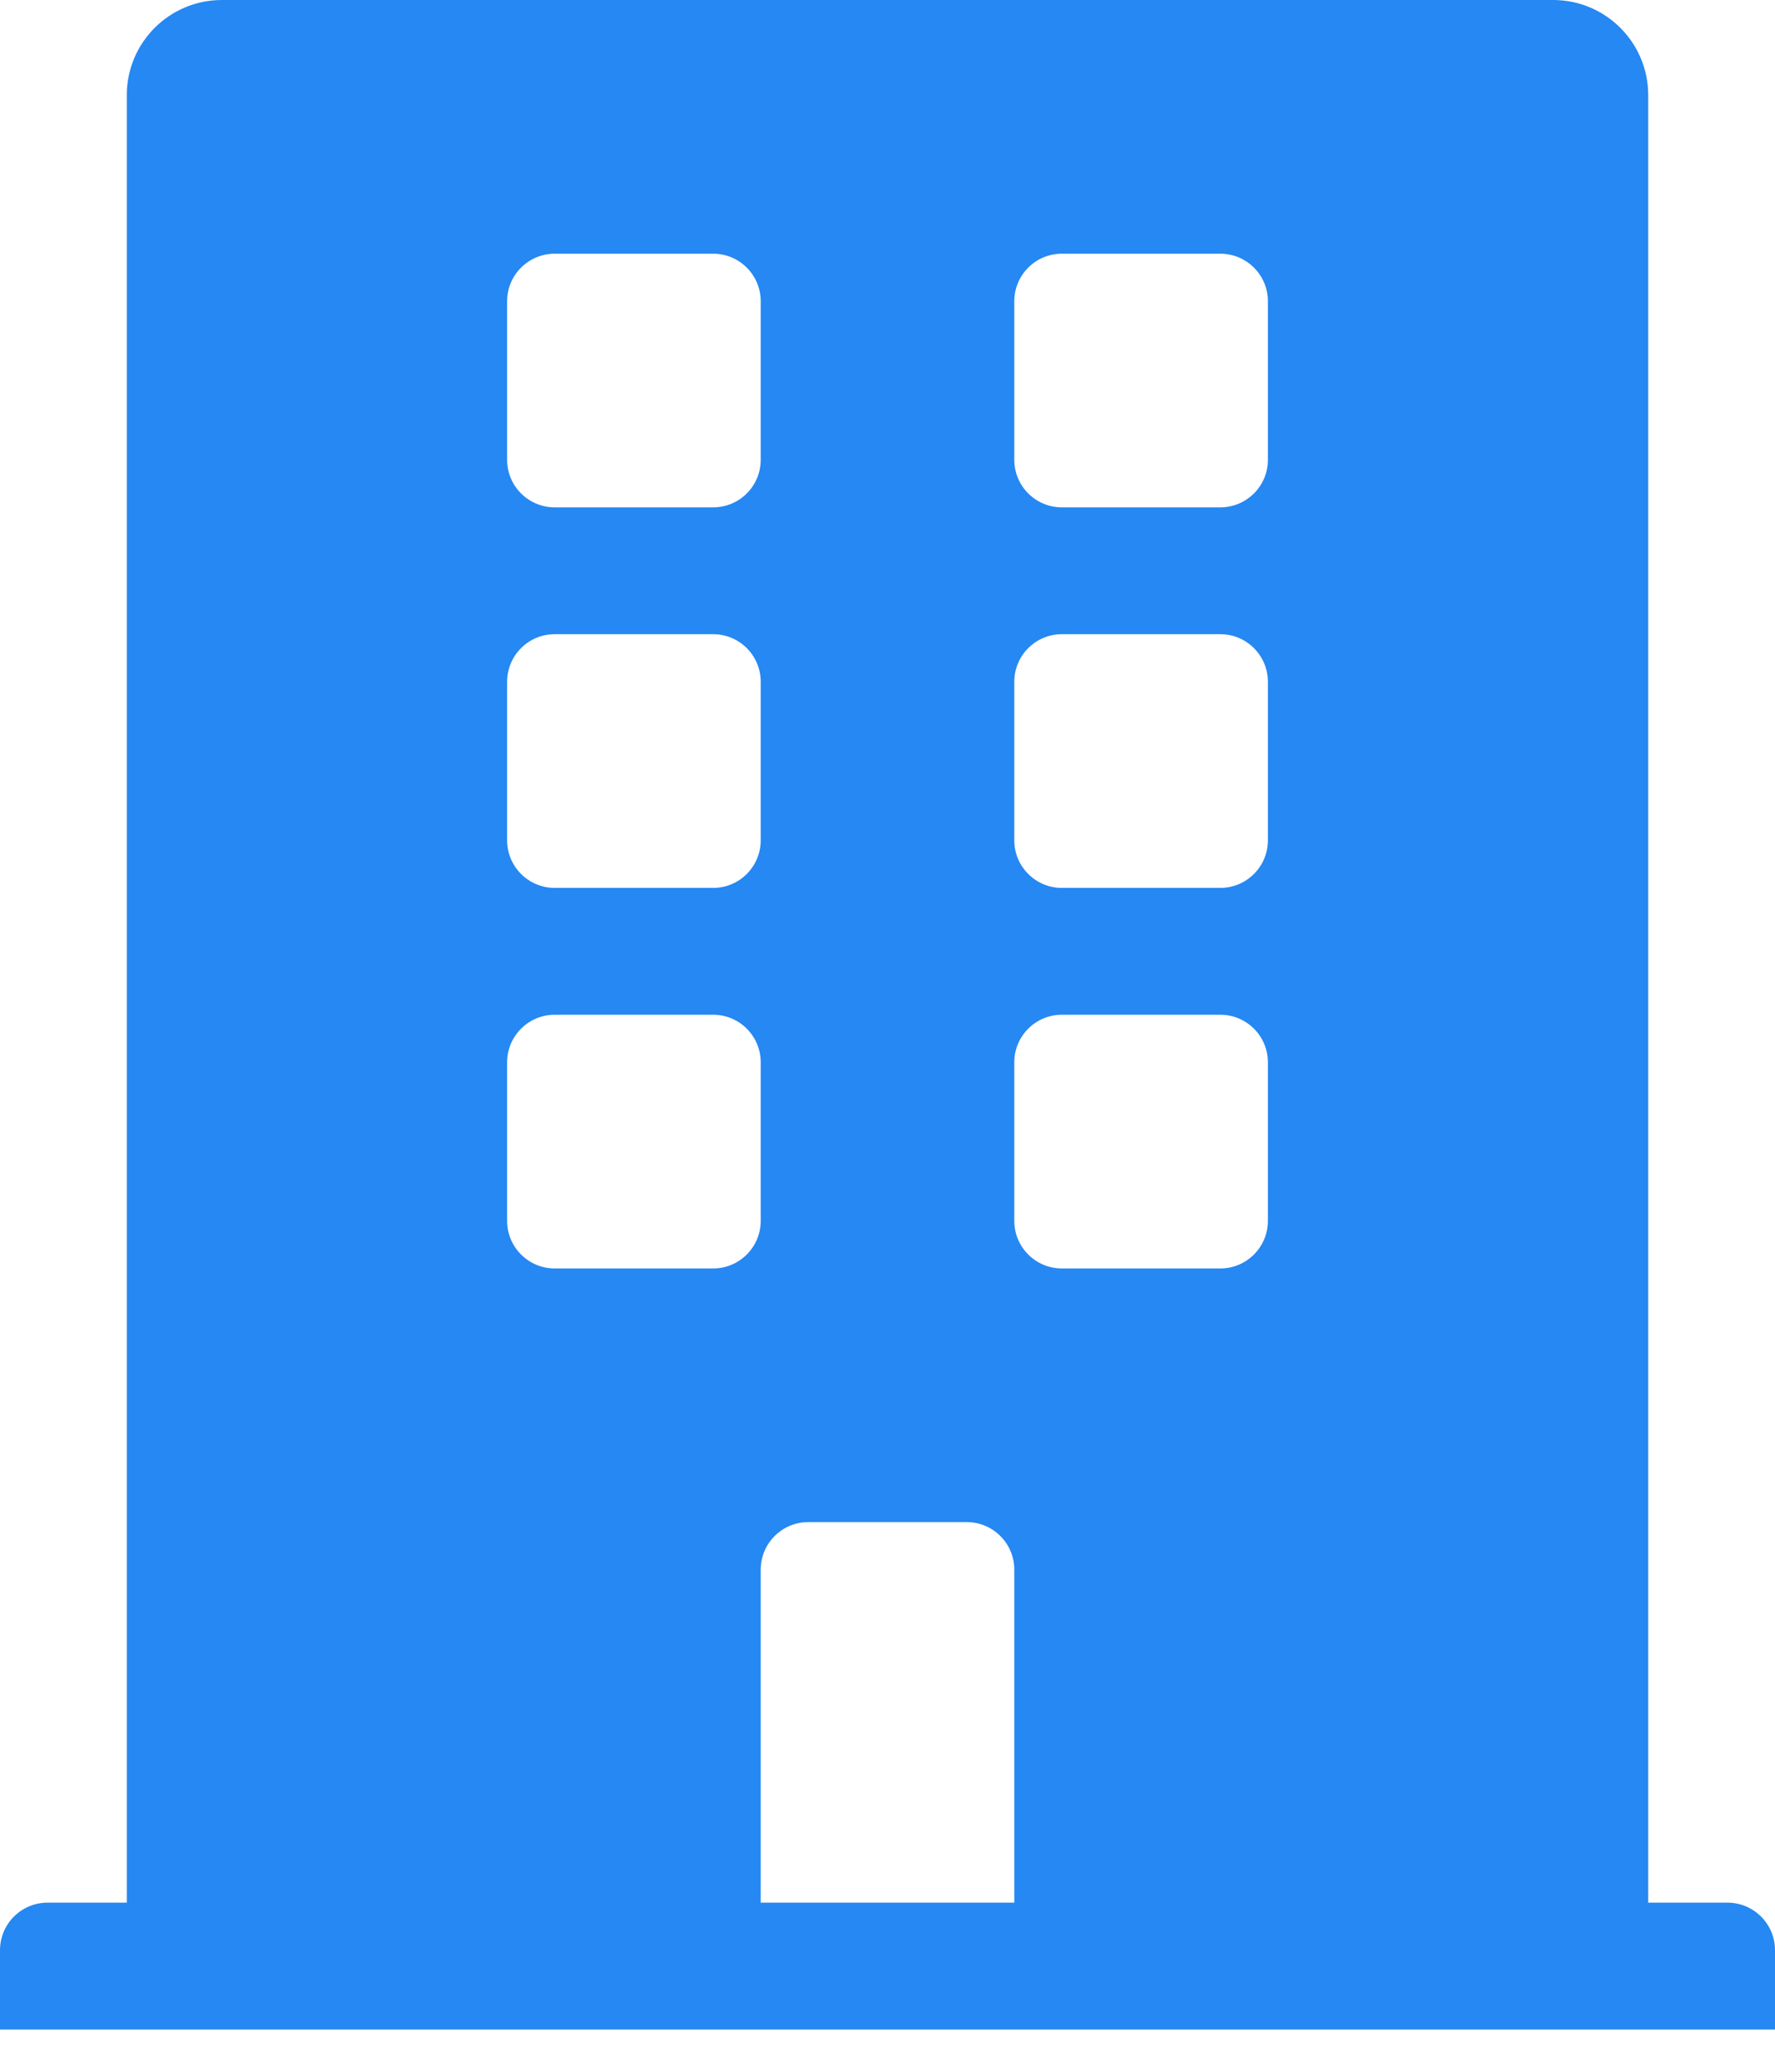 <svg width="30" height="35" viewBox="0 0 30 35" fill="none" xmlns="http://www.w3.org/2000/svg">
<path d="M29.196 32.143H27.857V1.607C27.857 0.72 27.138 0 26.25 0H3.75C2.862 0 2.143 0.72 2.143 1.607V32.143H0.804C0.36 32.143 0 32.503 0 32.946V34.286H30V32.946C30 32.503 29.64 32.143 29.196 32.143ZM8.571 5.089C8.571 4.646 8.931 4.286 9.375 4.286H12.054C12.497 4.286 12.857 4.646 12.857 5.089V7.768C12.857 8.212 12.497 8.571 12.054 8.571H9.375C8.931 8.571 8.571 8.212 8.571 7.768V5.089ZM8.571 11.518C8.571 11.074 8.931 10.714 9.375 10.714H12.054C12.497 10.714 12.857 11.074 12.857 11.518V14.196C12.857 14.64 12.497 15 12.054 15H9.375C8.931 15 8.571 14.64 8.571 14.196V11.518ZM12.054 21.429H9.375C8.931 21.429 8.571 21.069 8.571 20.625V17.946C8.571 17.503 8.931 17.143 9.375 17.143H12.054C12.497 17.143 12.857 17.503 12.857 17.946V20.625C12.857 21.069 12.497 21.429 12.054 21.429ZM17.143 32.143H12.857V26.518C12.857 26.074 13.217 25.714 13.661 25.714H16.339C16.783 25.714 17.143 26.074 17.143 26.518V32.143ZM21.429 20.625C21.429 21.069 21.069 21.429 20.625 21.429H17.946C17.503 21.429 17.143 21.069 17.143 20.625V17.946C17.143 17.503 17.503 17.143 17.946 17.143H20.625C21.069 17.143 21.429 17.503 21.429 17.946V20.625ZM21.429 14.196C21.429 14.64 21.069 15 20.625 15H17.946C17.503 15 17.143 14.64 17.143 14.196V11.518C17.143 11.074 17.503 10.714 17.946 10.714H20.625C21.069 10.714 21.429 11.074 21.429 11.518V14.196ZM21.429 7.768C21.429 8.212 21.069 8.571 20.625 8.571H17.946C17.503 8.571 17.143 8.212 17.143 7.768V5.089C17.143 4.646 17.503 4.286 17.946 4.286H20.625C21.069 4.286 21.429 4.646 21.429 5.089V7.768Z" fill="#2588F3"/>
</svg>
